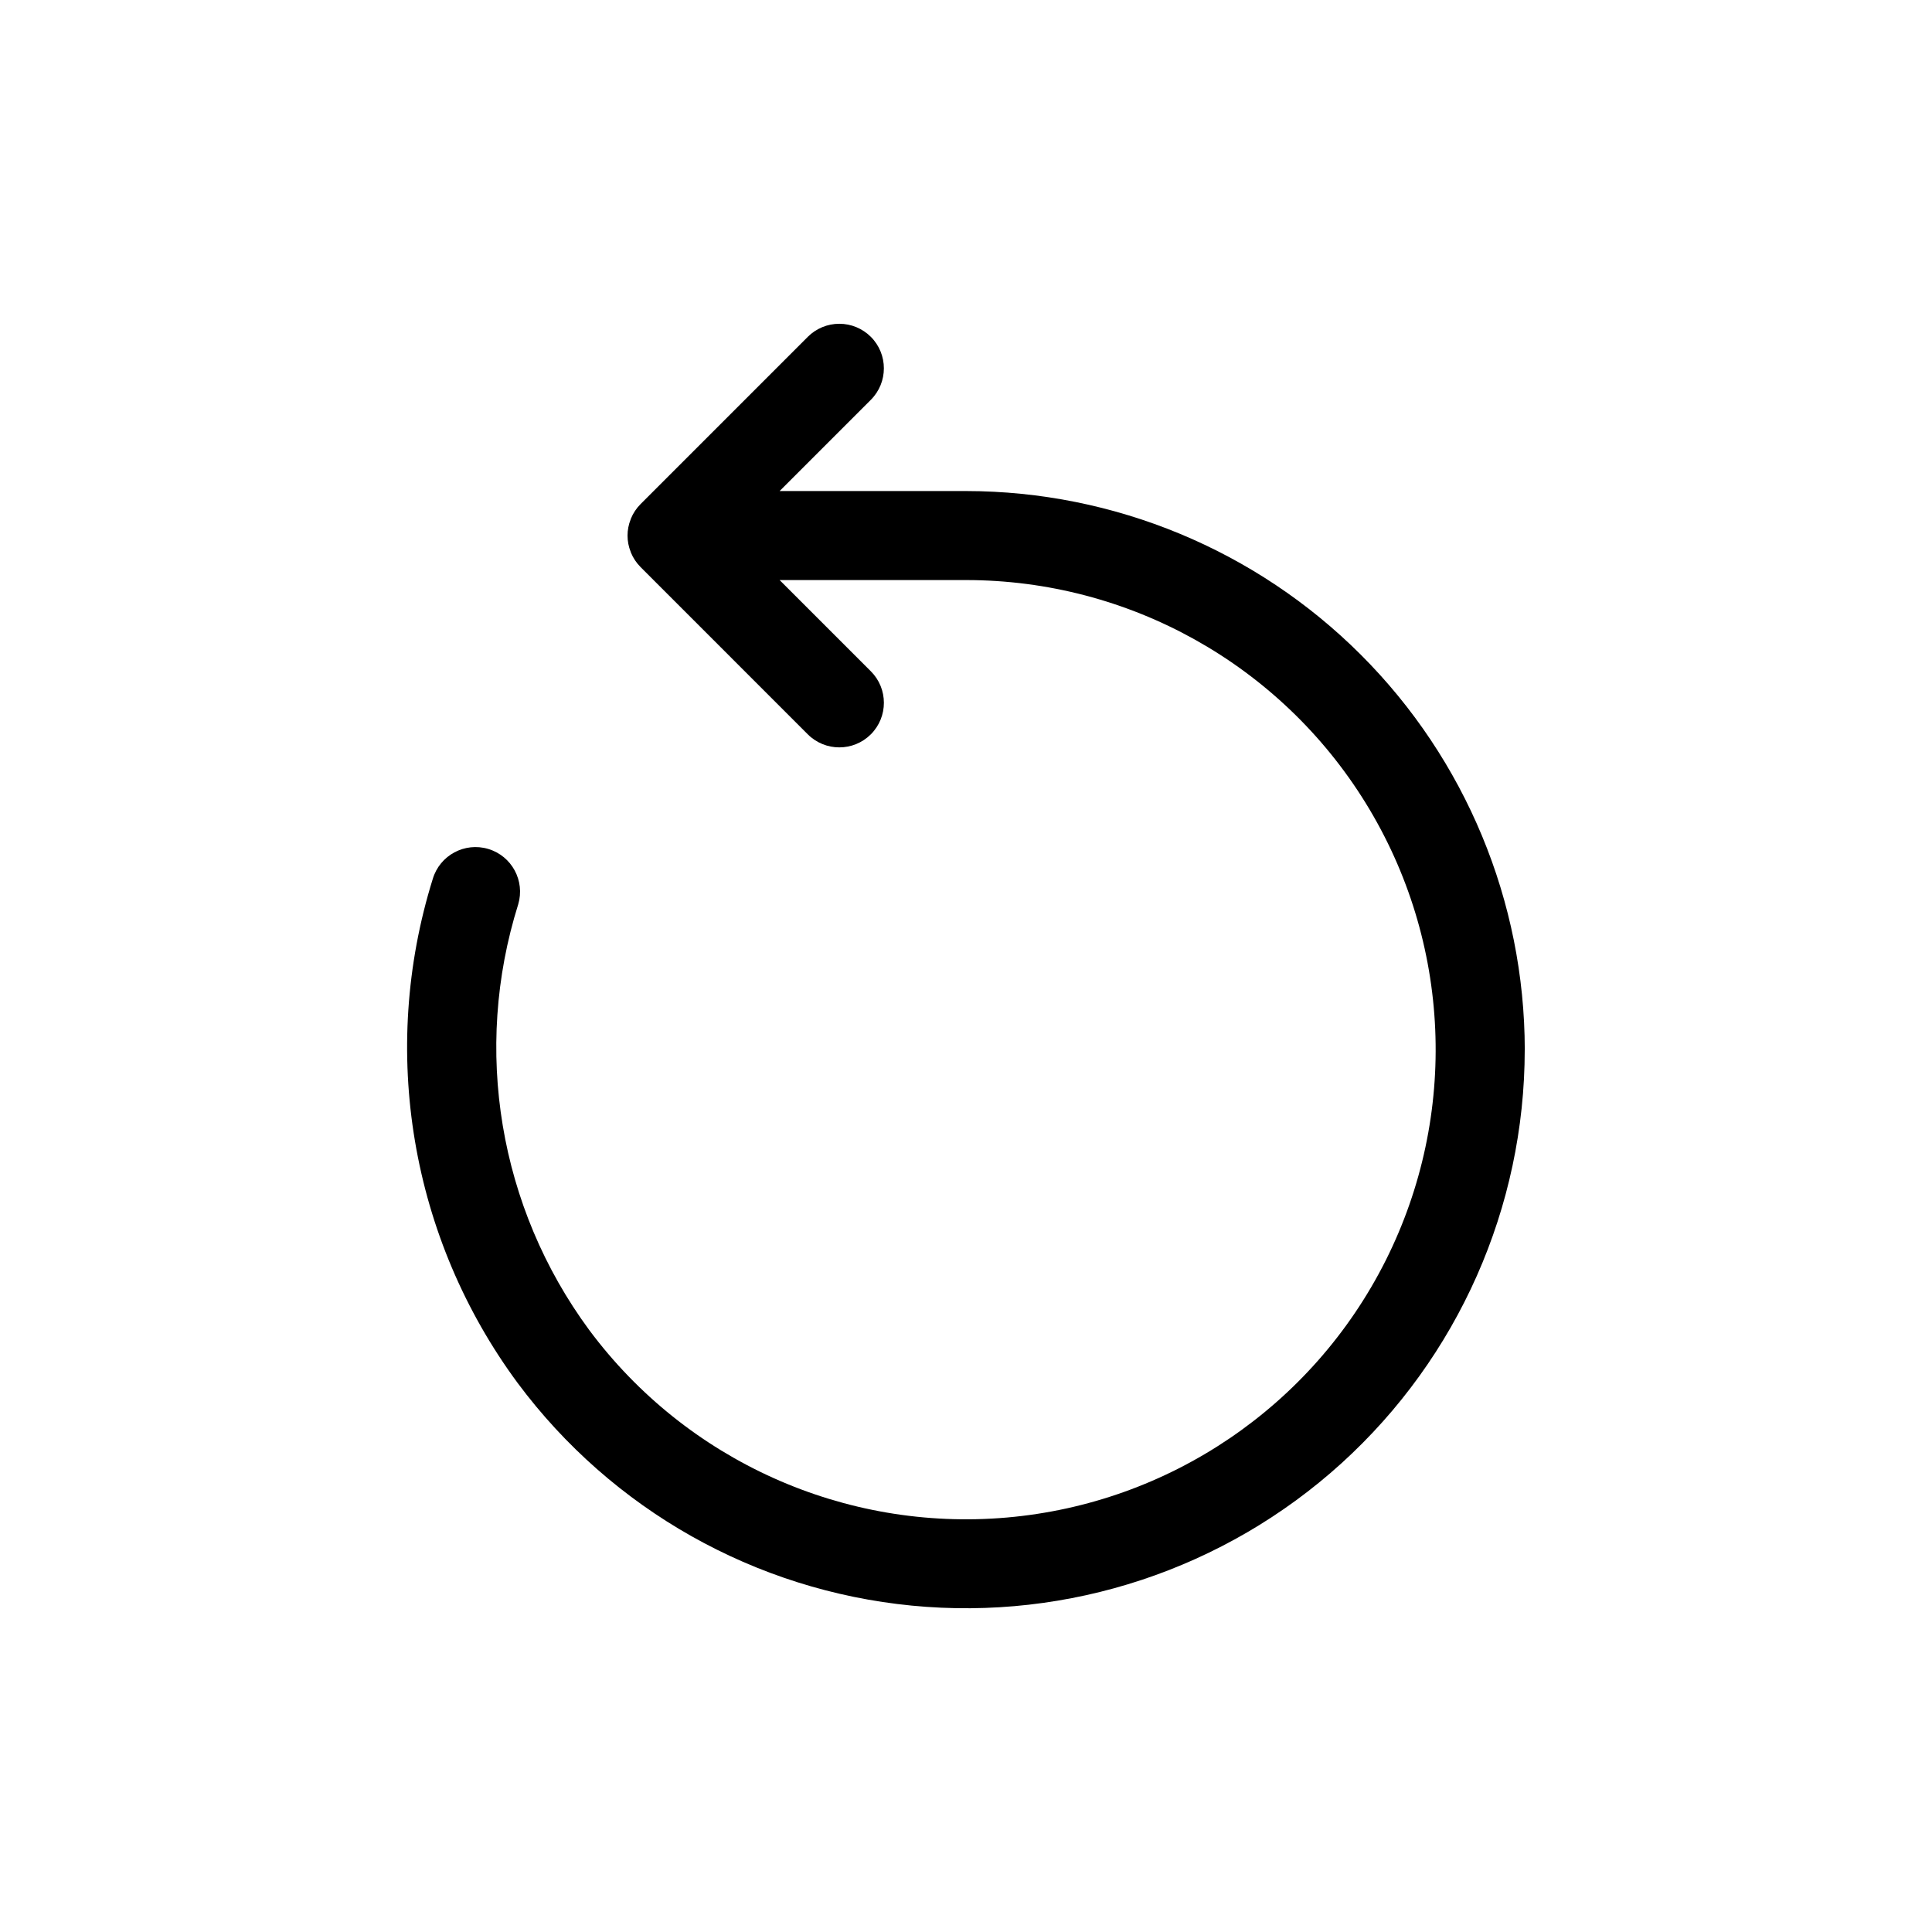 <?xml version="1.0" encoding="UTF-8"?>
<!-- Uploaded to: SVG Repo, www.svgrepo.com, Generator: SVG Repo Mixer Tools -->
<svg fill="#000000" width="800px" height="800px" version="1.1" viewBox="144 144 512 512" xmlns="http://www.w3.org/2000/svg">
 <path d="m548.07 422.16c-0.008 41.762-17.656 81.578-48.586 109.64-30.934 28.062-72.277 41.754-113.84 37.707s-79.492-25.457-104.43-58.957c-28.387-38.41-36.75-88.055-22.523-133.64 1.871-6.25 8.453-9.801 14.703-7.93 6.246 1.867 9.797 8.449 7.93 14.699-12.07 38.434-5.086 80.32 18.805 112.76 25.766 34.652 67.652 53.469 110.67 49.723 43.016-3.742 81.016-29.52 100.41-68.098 19.391-38.582 17.398-84.457-5.266-121.21-22.664-36.754-62.754-59.133-105.93-59.133h-49.406l24.168 24.168v-0.004c4.617 4.613 4.621 12.094 0.012 16.711-4.613 4.617-12.094 4.621-16.711 0.012l-44.32-44.328h0.004c-1.102-1.105-1.977-2.414-2.566-3.859l-0.055-0.18c-1.113-2.762-1.113-5.848 0-8.613l0.055-0.18c0.59-1.445 1.461-2.758 2.566-3.863l44.32-44.328h-0.004c2.219-2.215 5.223-3.457 8.352-3.457 3.133 0 6.137 1.246 8.352 3.461 4.609 4.613 4.609 12.09-0.004 16.699l-24.168 24.168h49.406c39.25 0.043 76.887 15.652 104.64 43.402 27.758 27.754 43.375 65.387 43.426 104.64z"/>
</svg>